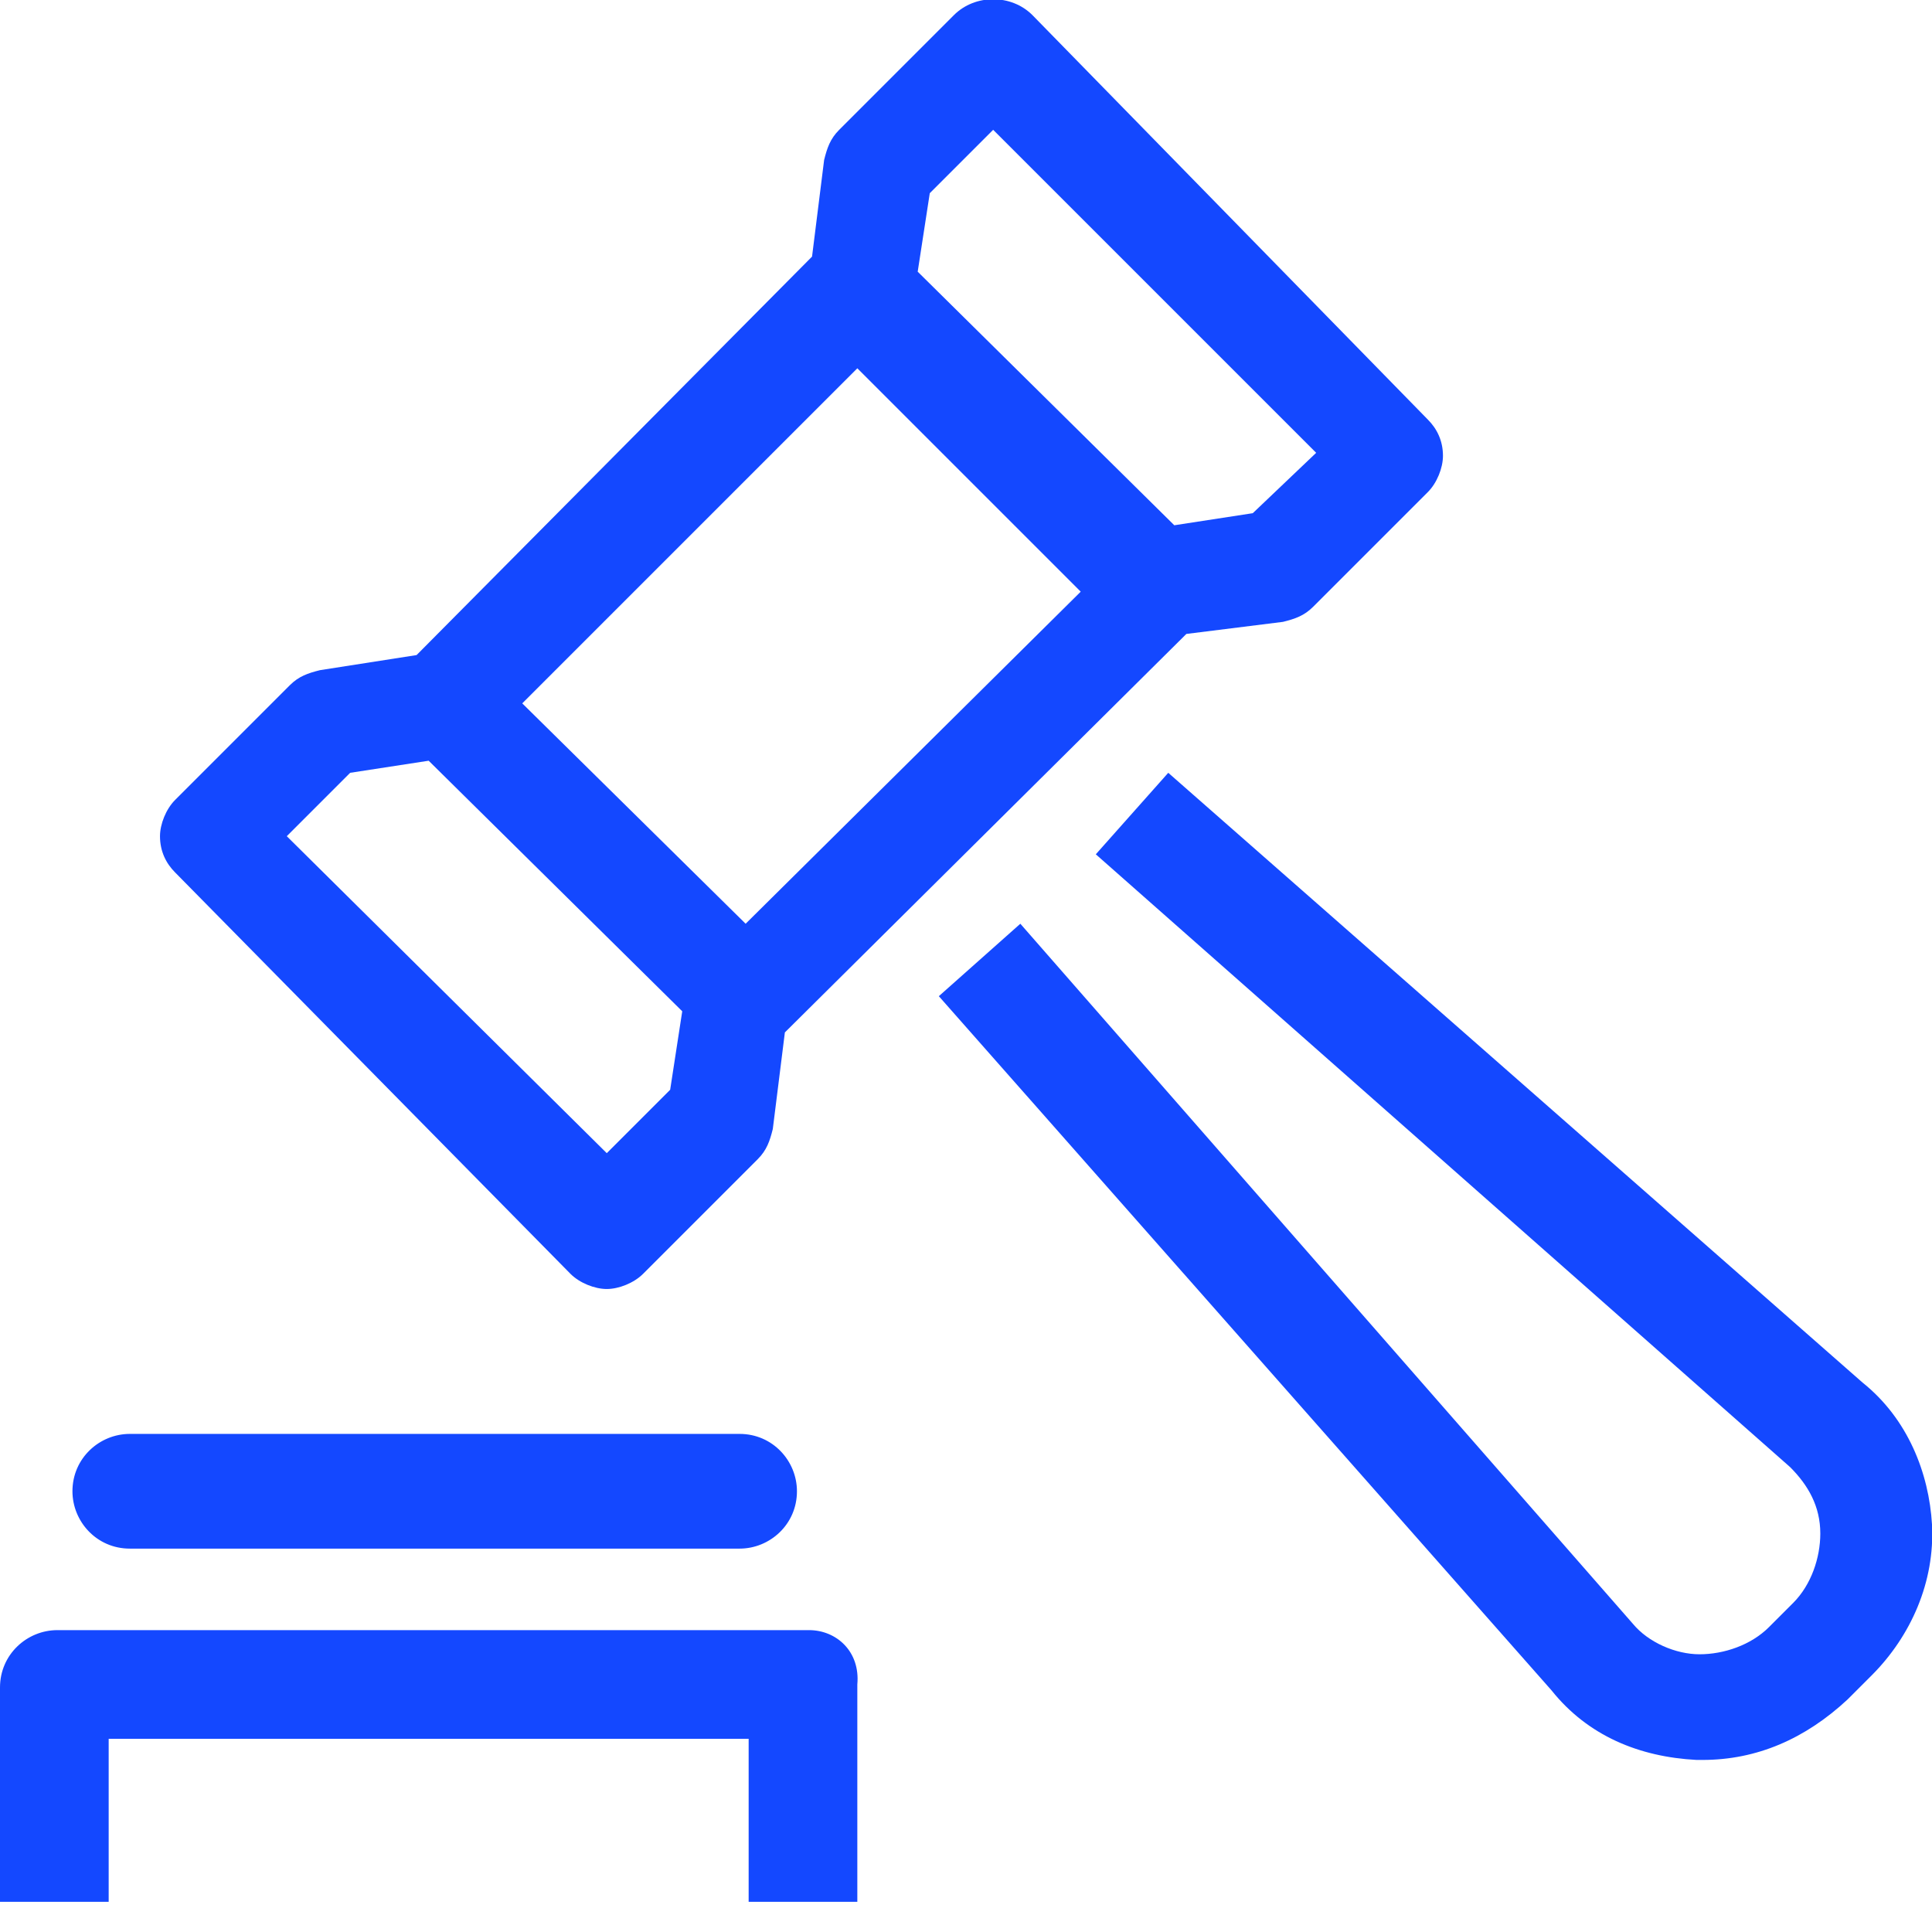 <svg version="1.1" xmlns="http://www.w3.org/2000/svg" width="32" height="32" viewBox="0 0 32 32" fill="#1448FF">
<title>judge-hammer-auction-property</title>
<path d="M2.15 25.65h10.1c0.5 0 0.95-0.4 0.95-0.95 0-0.5-0.4-0.95-0.95-0.95h-10.1c-0.5 0-0.95 0.4-0.95 0.95 0 0.5 0.4 0.95 0.95 0.95z"></path>
<path d="M30.85 22.9l-11.5-10.1-1.2 1.35 11.5 10.15c0.3 0.3 0.5 0.65 0.5 1.1 0 0.4-0.15 0.85-0.45 1.15l-0.4 0.4c-0.3 0.3-0.75 0.45-1.15 0.45s-0.85-0.2-1.1-0.5l-10.15-11.6-1.35 1.2 10.15 11.5c0.6 0.75 1.45 1.1 2.4 1.15h0.1c0.9 0 1.7-0.35 2.4-1l0.4-0.4c0.65-0.65 1.050-1.55 1-2.5-0.050-0.85-0.4-1.75-1.15-2.35z"></path>
<path d="M13.4 27h-12.45c-0.5 0-0.95 0.4-0.95 0.95v3.55h1.8v-2.7h10.6v2.7h1.8v-3.6c0.050-0.55-0.35-0.9-0.8-0.9z"></path>
<path d="M9.45 21.1c0.15 0.15 0.4 0.25 0.6 0.25s0.45-0.1 0.6-0.25l1.9-1.9c0.15-0.15 0.2-0.3 0.25-0.5l0.2-1.6 6.65-6.6 1.6-0.2c0.2-0.050 0.35-0.1 0.5-0.25l1.9-1.9c0.15-0.15 0.25-0.4 0.25-0.6 0-0.25-0.1-0.45-0.25-0.6l-6.55-6.7c-0.35-0.35-0.95-0.35-1.3 0l-1.9 1.9c-0.15 0.15-0.2 0.3-0.25 0.5l-0.2 1.6-6.55 6.6-1.6 0.25c-0.2 0.050-0.35 0.1-0.5 0.25l-1.9 1.9c-0.15 0.15-0.25 0.4-0.25 0.6 0 0.25 0.1 0.45 0.25 0.6l6.55 6.65zM15.2 4.5l0.2-1.3 1.050-1.050 5.35 5.35-1.050 1-1.3 0.2-4.25-4.2zM8.65 11.65l5.55-5.55 3.7 3.7-5.55 5.5-3.7-3.65zM11.3 16.75l-0.2 1.3-1.050 1.050-5.3-5.25 1.050-1.050 1.3-0.2 4.2 4.15z"></path>
</svg>

